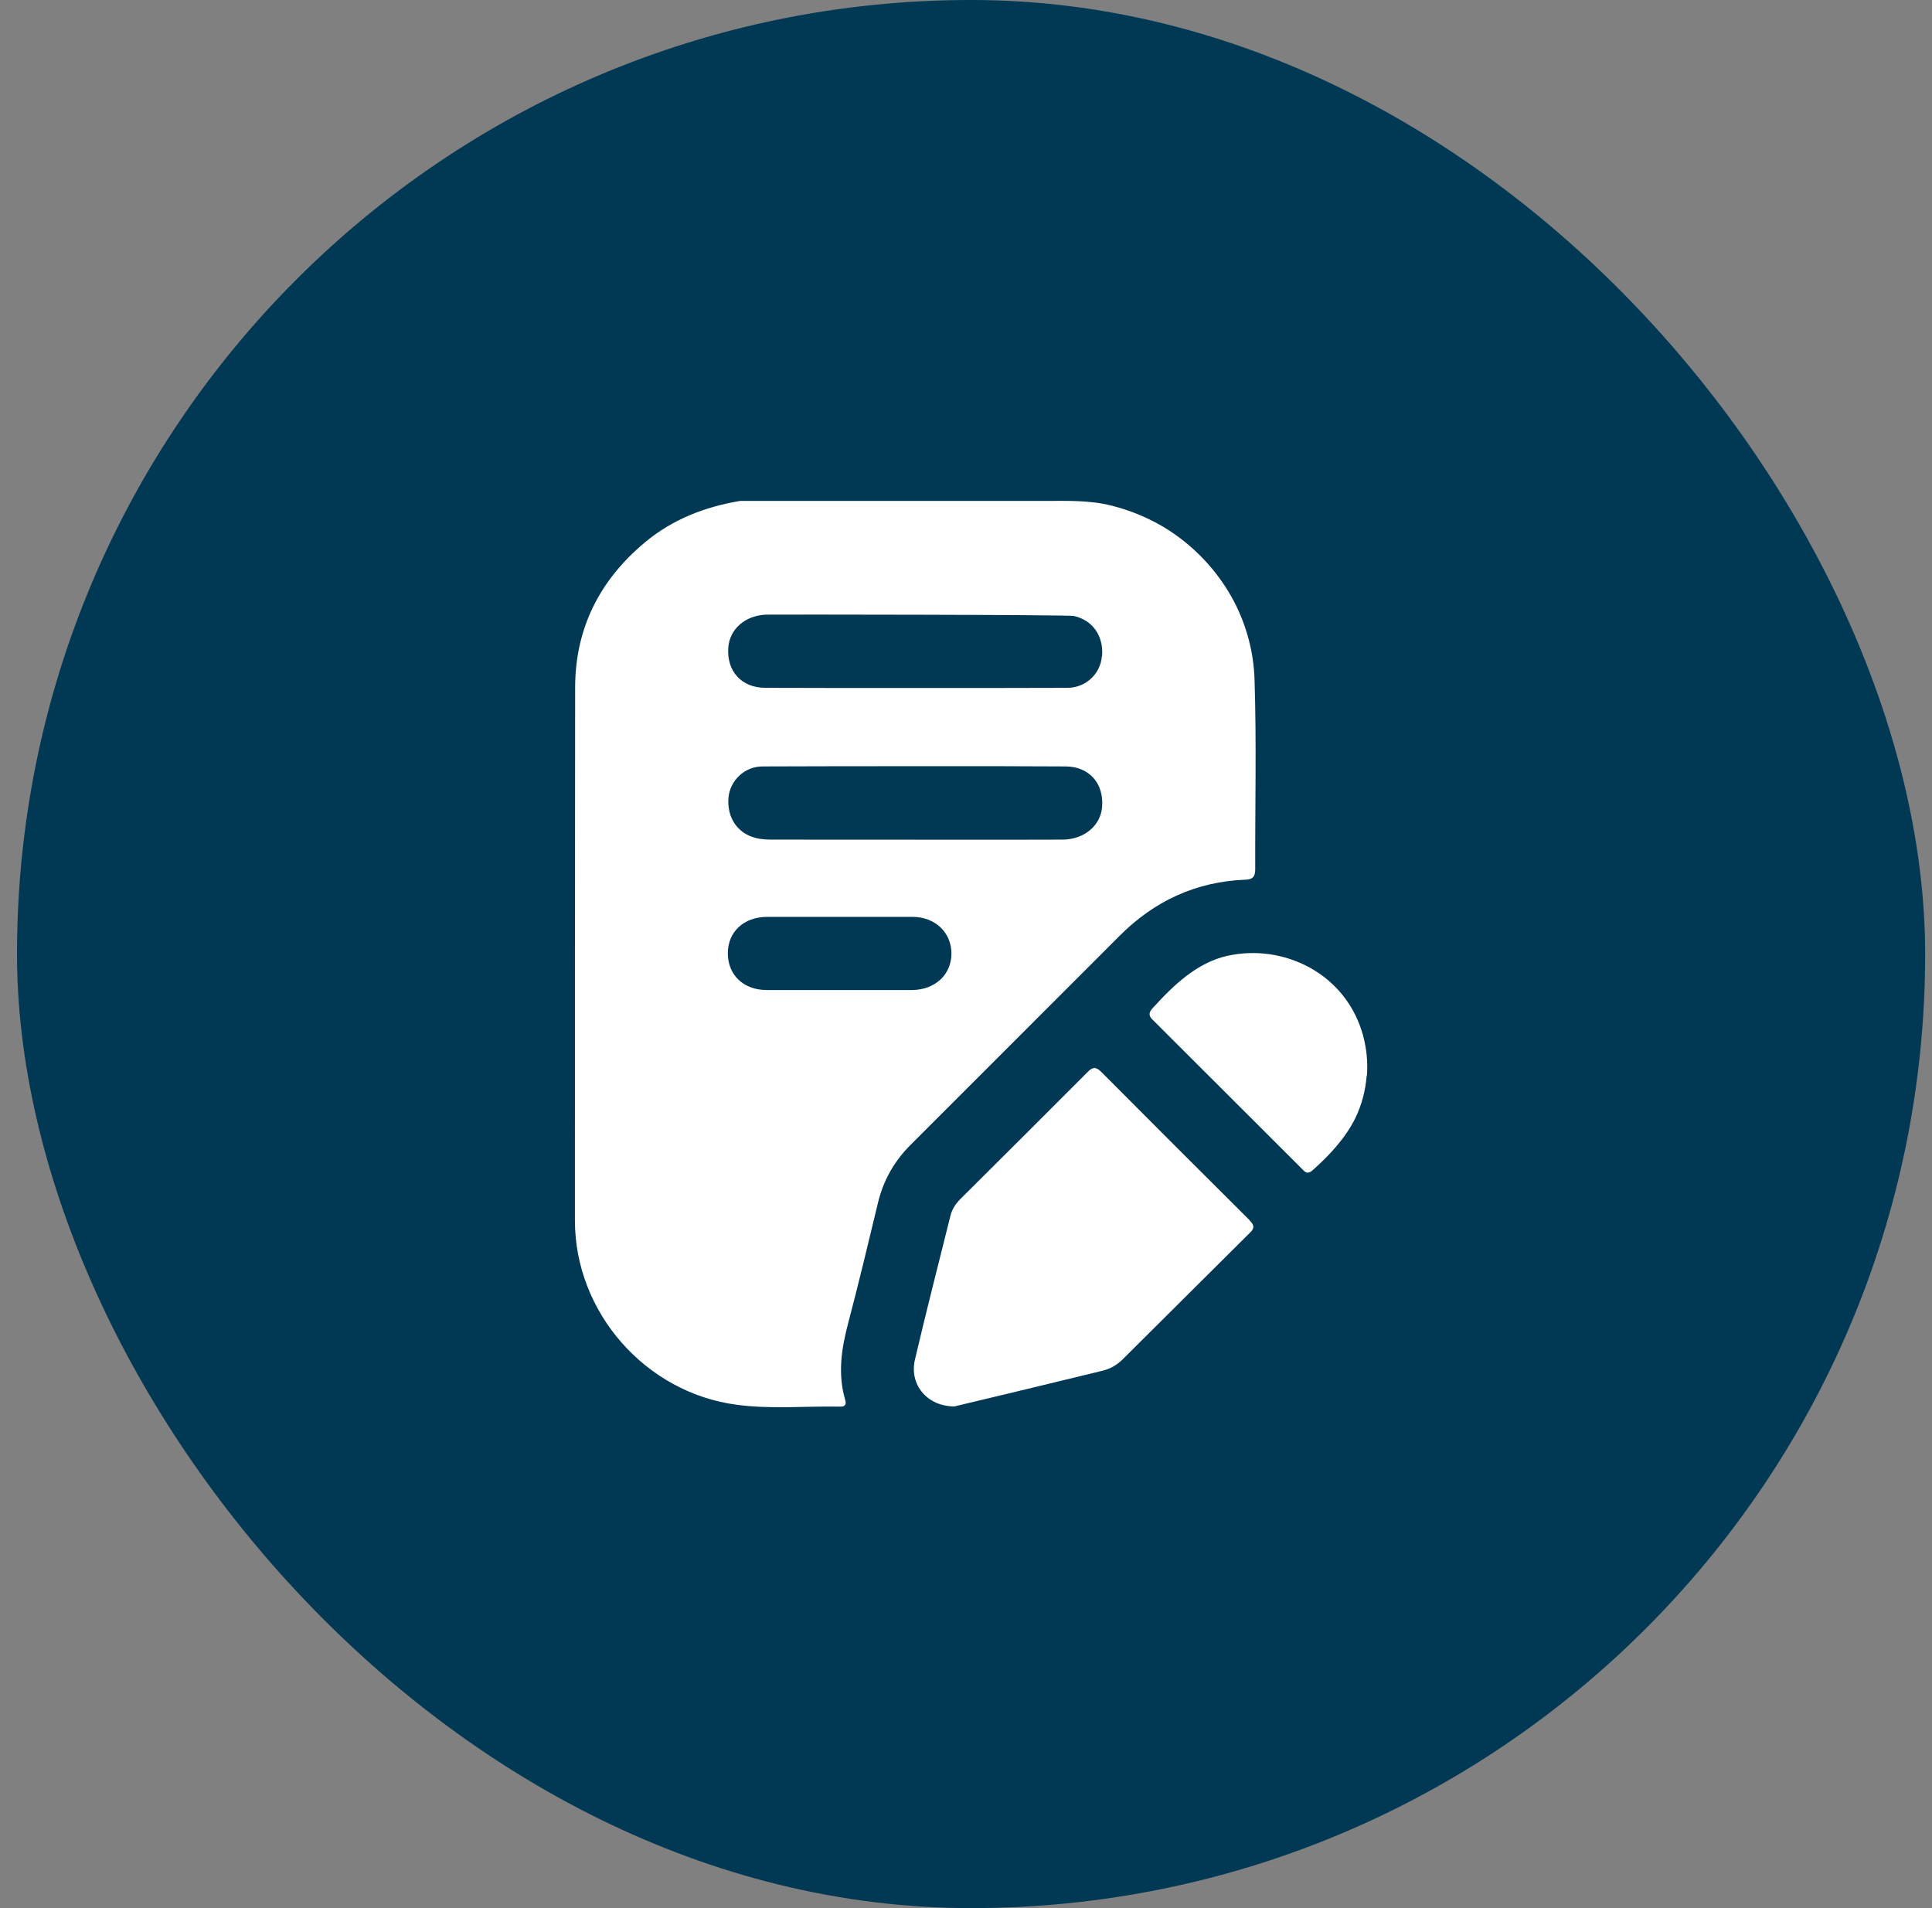 <?xml version="1.0" encoding="UTF-8"?>
<svg xmlns="http://www.w3.org/2000/svg" width="81" height="80" viewBox="0 0 81 80" fill="none">
  <rect x="0" y="0" width="81" height="80" fill="#808080" stroke="none"/>
  <rect x="0.713" width="80" height="80" rx="40" fill="#013854"></rect>
  <path d="M52.208 36.883C52.531 36.873 52.626 36.75 52.626 36.437C52.617 33.786 52.683 31.127 52.597 28.477C52.559 27.347 52.265 26.236 51.743 25.229C51.059 23.928 50.014 22.826 48.751 22.076C48.086 21.686 47.364 21.392 46.614 21.202C45.683 20.964 44.762 21.002 43.802 21.002H31.028C29.555 21.249 28.197 21.772 27.038 22.74C25.148 24.317 24.122 26.331 24.113 28.8C24.104 36.256 24.104 43.712 24.104 51.177C24.104 55.034 27.076 58.405 30.904 58.899C32.338 59.089 33.791 58.947 35.235 58.975C35.435 58.975 35.492 58.89 35.435 58.69C35.121 57.617 35.273 56.572 35.549 55.518C35.995 53.827 36.403 52.118 36.812 50.418C37.04 49.477 37.496 48.679 38.18 47.996C41.095 45.08 44.011 42.164 46.927 39.248C48.38 37.785 50.128 36.968 52.199 36.883H52.208ZM38.246 41.508C36.214 41.508 34.181 41.508 32.139 41.508C31.17 41.508 30.515 40.872 30.515 39.97C30.515 39.067 31.18 38.45 32.148 38.441C33.155 38.441 37.23 38.441 38.255 38.441C39.205 38.441 39.889 39.096 39.889 39.979C39.889 40.863 39.205 41.499 38.246 41.508ZM44.572 35.202C43.736 35.211 35.615 35.202 32.395 35.202C32.148 35.202 31.901 35.192 31.664 35.126C30.914 34.936 30.467 34.261 30.543 33.435C30.61 32.723 31.218 32.134 31.968 32.134C34.114 32.124 42.577 32.115 44.667 32.134C45.664 32.134 46.291 32.846 46.205 33.843C46.139 34.613 45.465 35.183 44.581 35.202H44.572ZM46.196 27.518C46.139 28.249 45.522 28.838 44.752 28.838C42.615 28.848 34.171 28.848 32.091 28.838C31.084 28.838 30.458 28.135 30.534 27.147C30.591 26.378 31.236 25.808 32.11 25.77C32.443 25.761 44.8 25.77 45.028 25.827C45.816 26.008 46.272 26.663 46.205 27.508L46.196 27.518ZM57.299 45.089C57.252 45.716 57.09 46.333 56.815 46.894C56.397 47.73 55.741 48.432 55.048 49.05C54.981 49.116 54.896 49.173 54.801 49.164C54.735 49.154 54.687 49.107 54.64 49.059C52.541 46.96 50.432 44.861 48.333 42.762C48.276 42.705 48.209 42.639 48.2 42.553C48.181 42.43 48.266 42.325 48.352 42.24C49.197 41.309 50.185 40.359 51.458 40.074C52.626 39.818 53.842 39.989 54.896 40.559C55.485 40.882 55.998 41.319 56.397 41.86C57.081 42.781 57.394 43.949 57.309 45.099L57.299 45.089ZM52.398 51.177C52.588 51.367 52.607 51.5 52.398 51.69C50.612 53.466 48.827 55.242 47.041 57.019C46.804 57.247 46.528 57.399 46.205 57.475C44.268 57.95 40.07 58.956 40.013 58.966C38.863 58.966 38.113 58.044 38.36 57C38.835 54.977 39.348 52.972 39.851 50.959C39.918 50.693 40.07 50.465 40.269 50.266C42.055 48.489 43.84 46.713 45.617 44.928C45.825 44.719 45.958 44.738 46.158 44.928C48.228 47.008 50.309 49.088 52.389 51.158L52.398 51.177Z" fill="white"></path>
</svg>
